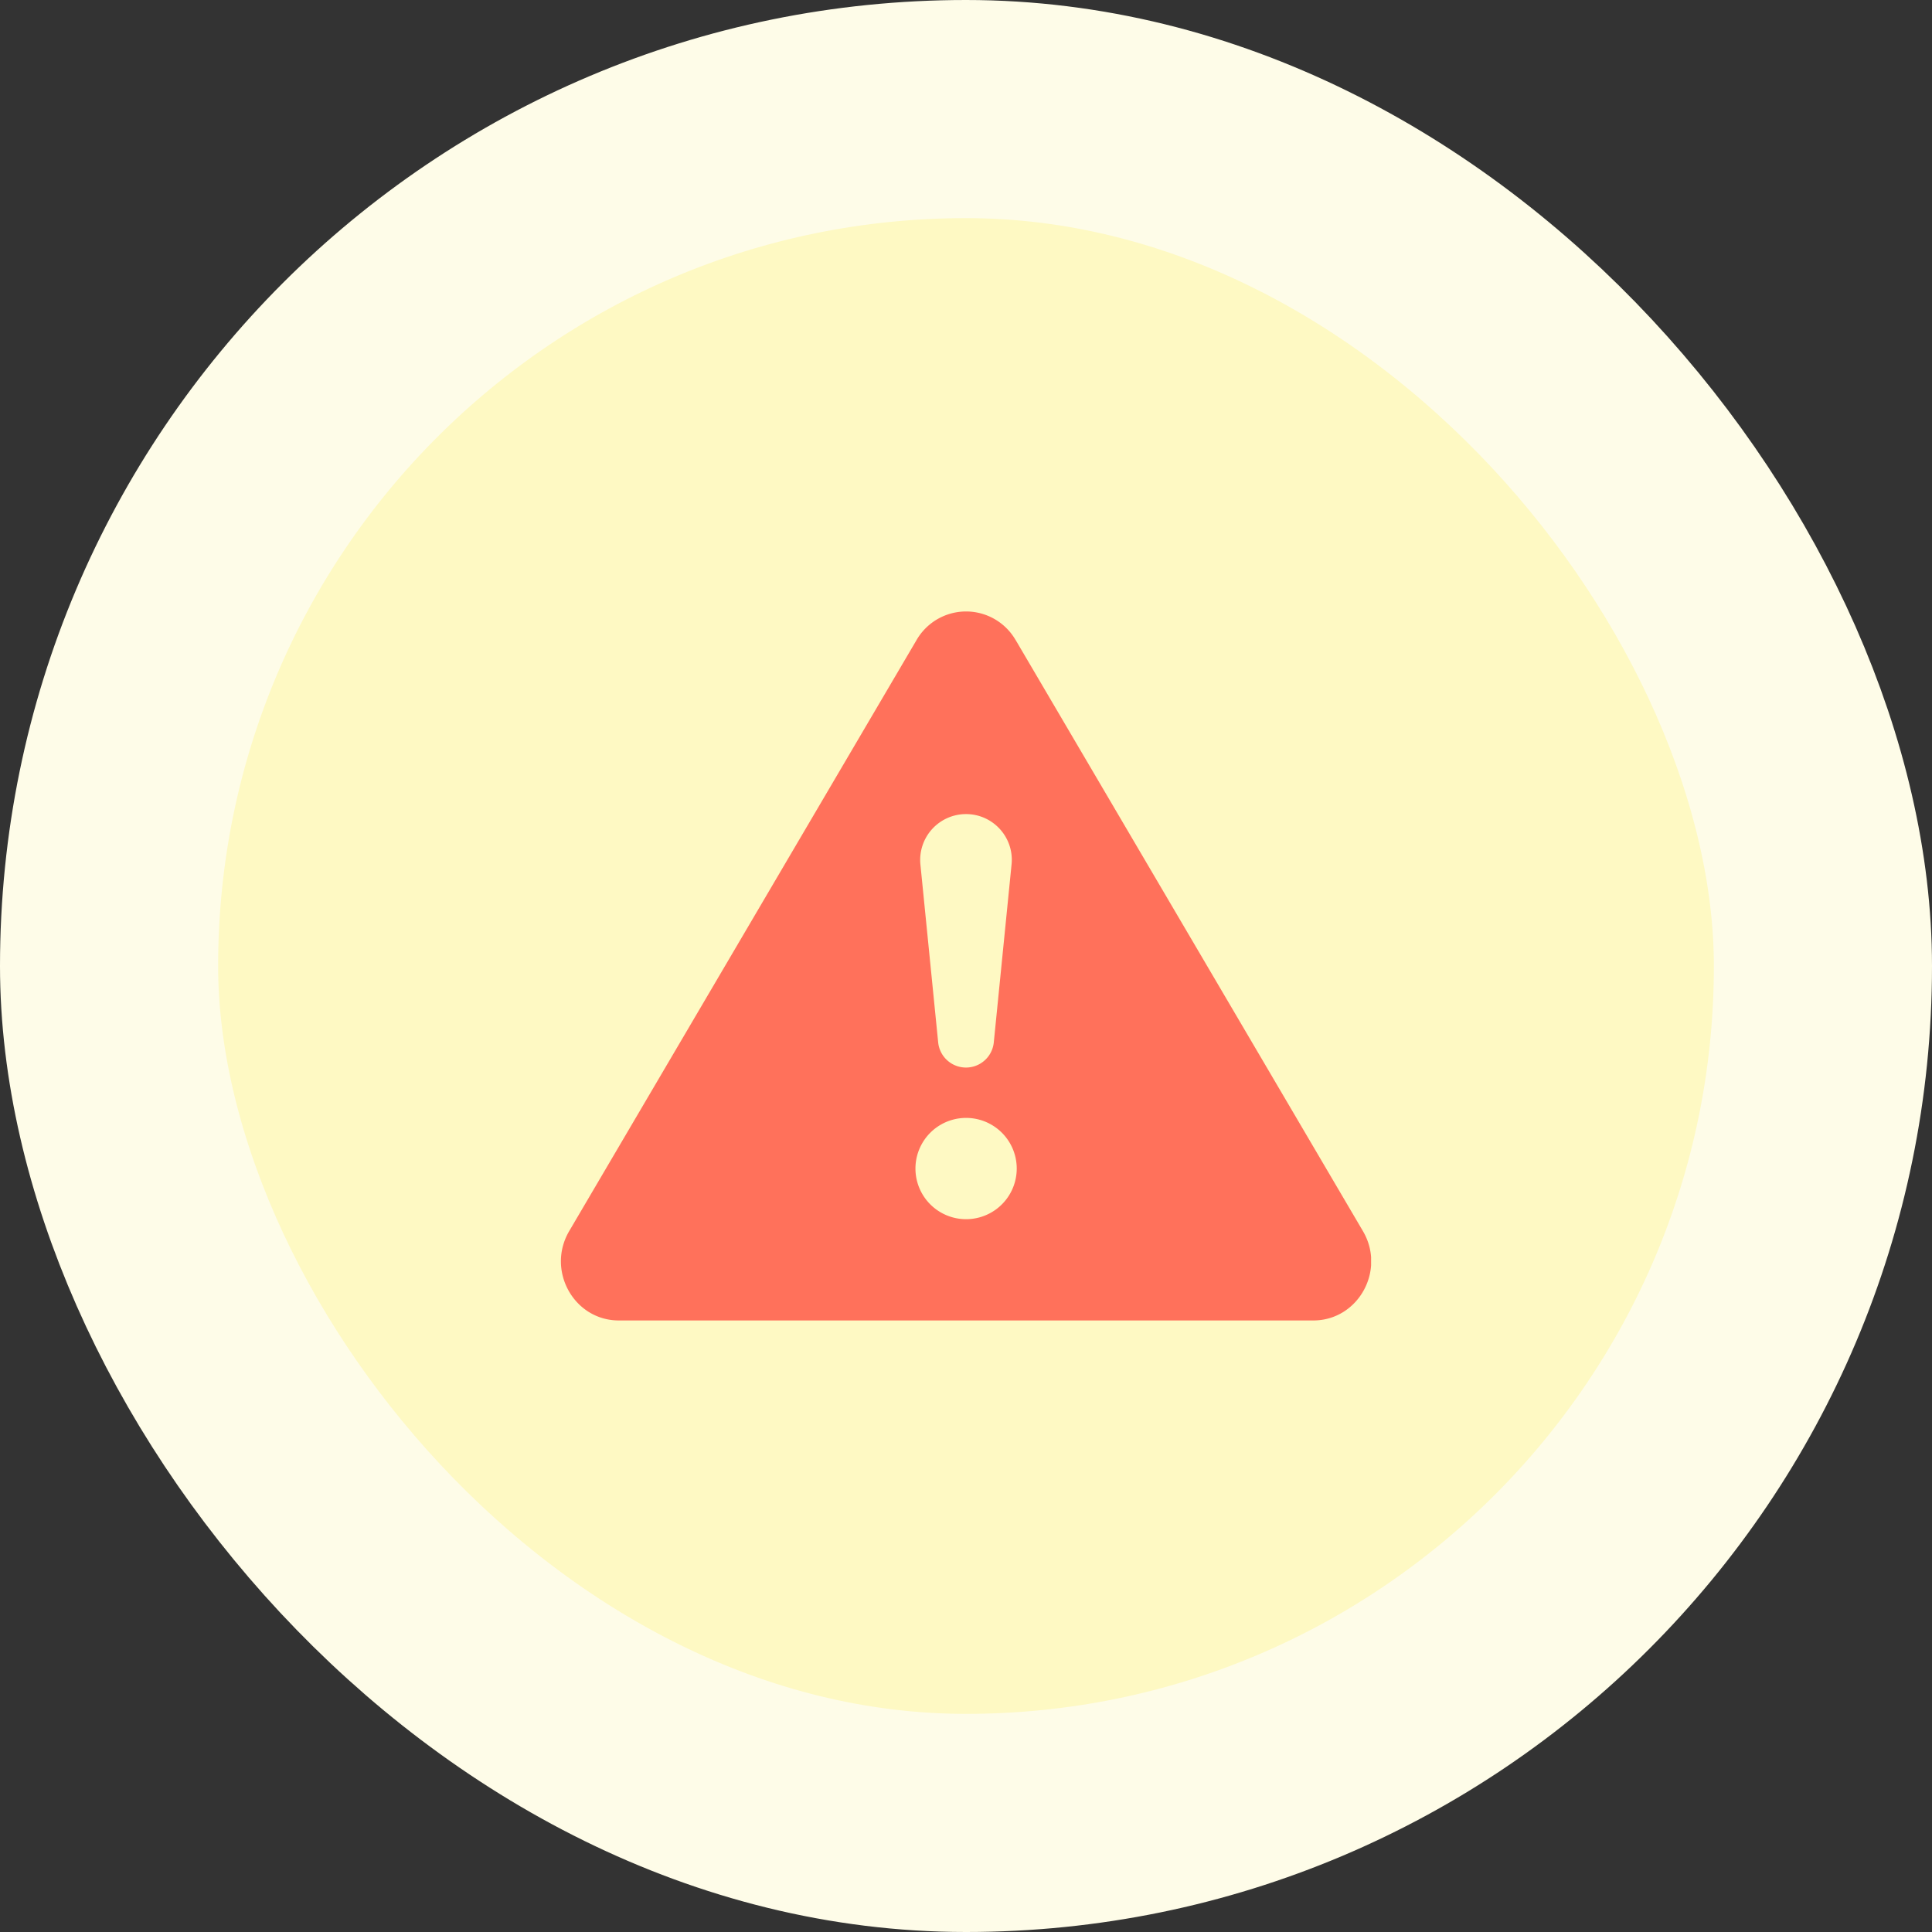 <svg width="62" height="62" fill="none" xmlns="http://www.w3.org/2000/svg"><rect width="100%" height="100%" fill="#333333" stroke="none"/><rect x="3.5" y="3.5" width="55" height="55" rx="27.5" fill="#FEF9C3"/><g clip-path="url(#clip0_143_3886)"><path d="M32.595 20.545a1.836 1.836 0 00-3.185 0L18.268 39.504c-.743 1.264.148 2.871 1.592 2.871h22.284c1.444 0 2.337-1.609 1.592-2.871l-11.14-18.96zM31 26.125c.869 0 1.55.75 1.462 1.617l-.569 5.699a.897.897 0 01-1.787 0l-.569-5.699A1.471 1.471 0 0131 26.125zm.003 9.75a1.625 1.625 0 110 3.25 1.625 1.625 0 010-3.25z" fill="#FF715B"/></g><rect x="3.5" y="3.5" width="55" height="55" rx="27.5" stroke="#FEFCE8" stroke-width="7"/><defs><clipPath id="clip0_143_3886"><path fill="#fff" transform="translate(18 18)" d="M0 0h26v26H0z"/></clipPath></defs></svg>